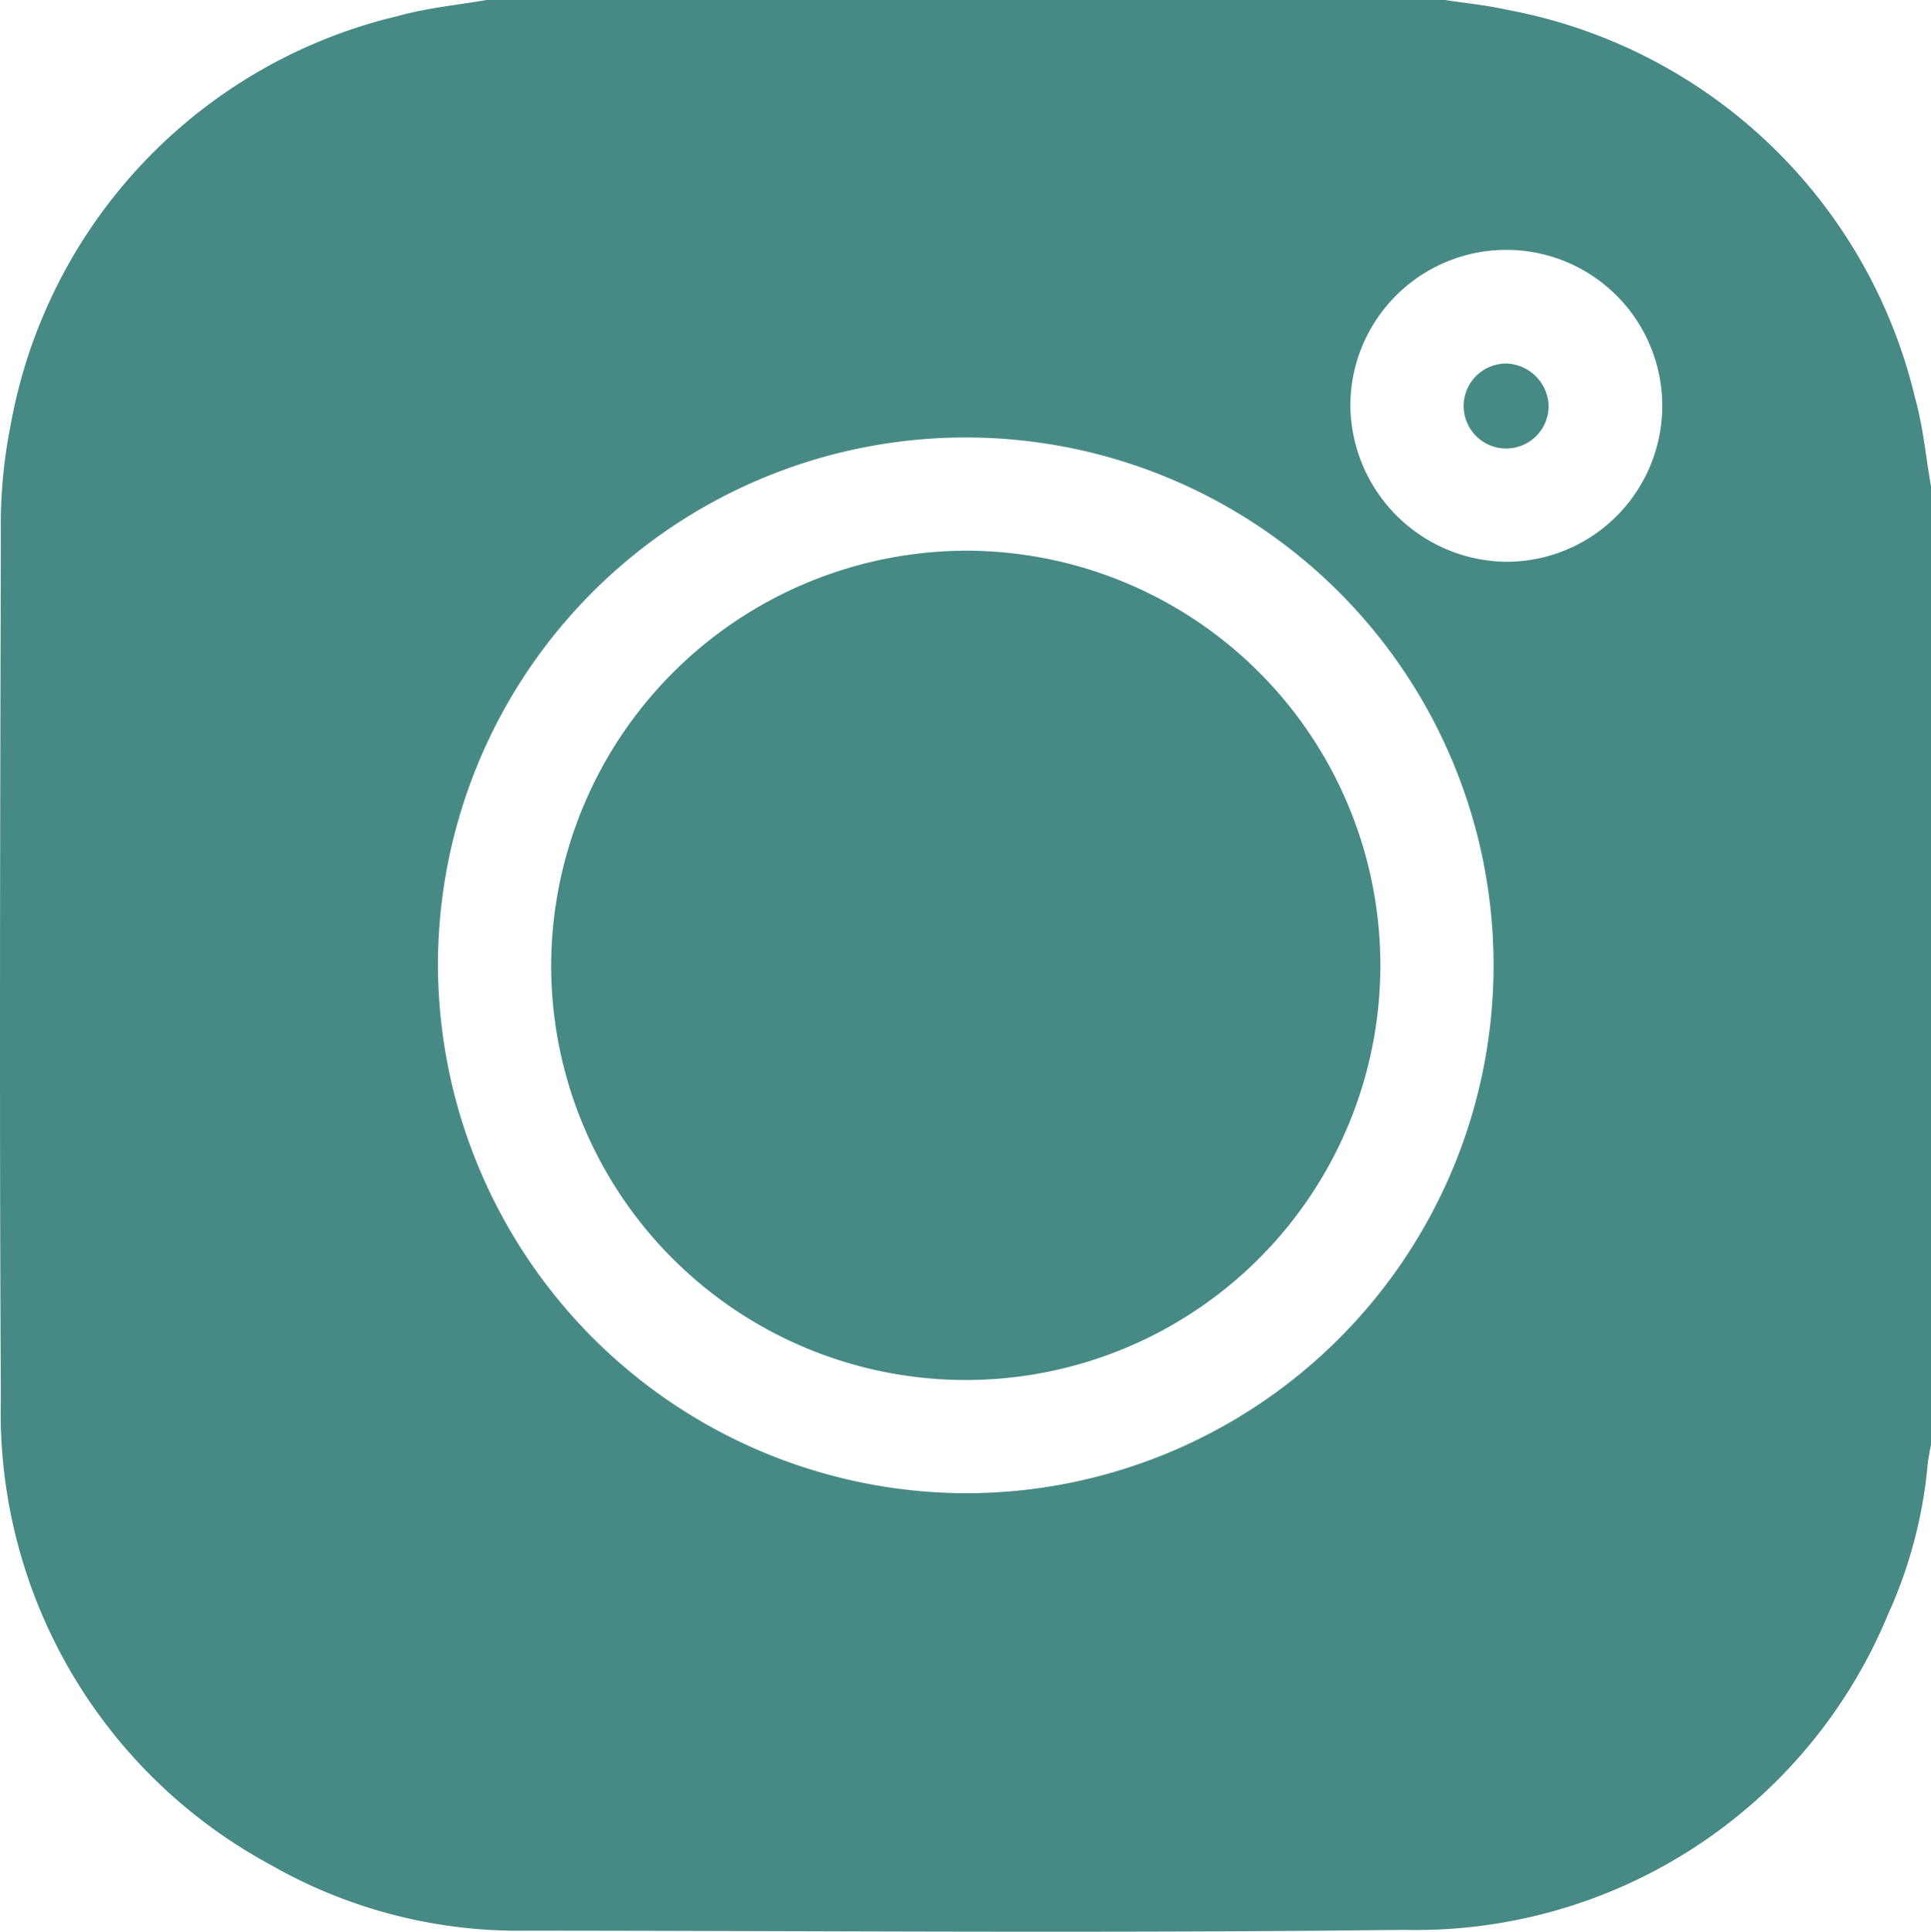 <svg id="Group_5842" data-name="Group 5842" xmlns="http://www.w3.org/2000/svg" xmlns:xlink="http://www.w3.org/1999/xlink" width="37.594" height="37.604" viewBox="0 0 37.594 37.604">
  <defs>
    <clipPath id="clip-path">
      <rect id="Rectangle_2143" data-name="Rectangle 2143" width="37.594" height="37.604" fill="#478a85"/>
    </clipPath>
  </defs>
  <g id="Group_5841" data-name="Group 5841" clip-path="url(#clip-path)">
    <path id="Path_4328" data-name="Path 4328" d="M37.594,9.47V28.116c-.022.13-.051.26-.065.391a9.01,9.01,0,0,1-.775,2.928,9.944,9.944,0,0,1-9.421,6.133c-5.688.069-11.377.019-17.066.016a9.726,9.726,0,0,1-5.019-1.293A10,10,0,0,1,.017,27.221c-.03-5.615-.014-11.231,0-16.846A9.883,9.883,0,0,1,.21,8.262,10,10,0,0,1,7.752.312C8.313.155,8.9.1,9.479,0H28.124c.4.061.8.1,1.191.187a10.047,10.047,0,0,1,7.969,7.561c.157.559.209,1.147.31,1.721m-18.809,19.6A10.276,10.276,0,1,0,8.526,18.776,10.311,10.311,0,0,0,18.785,29.069M29.328,10.937A3.036,3.036,0,1,0,26.29,7.905a3.071,3.071,0,0,0,3.037,3.032" transform="translate(0 -0.001)" fill="#478a85"/>
    <path id="Path_4329" data-name="Path 4329" d="M124.793,116.6a8.072,8.072,0,1,1-8.089,8.065,8.1,8.1,0,0,1,8.089-8.065" transform="translate(-105.974 -105.88)" fill="#478a85"/>
    <path id="Path_4330" data-name="Path 4330" d="M311.61,77.808a.827.827,0,1,1-.808-.834.85.85,0,0,1,.808.834" transform="translate(-281.46 -69.897)" fill="#478a85"/>
  </g>
</svg>
